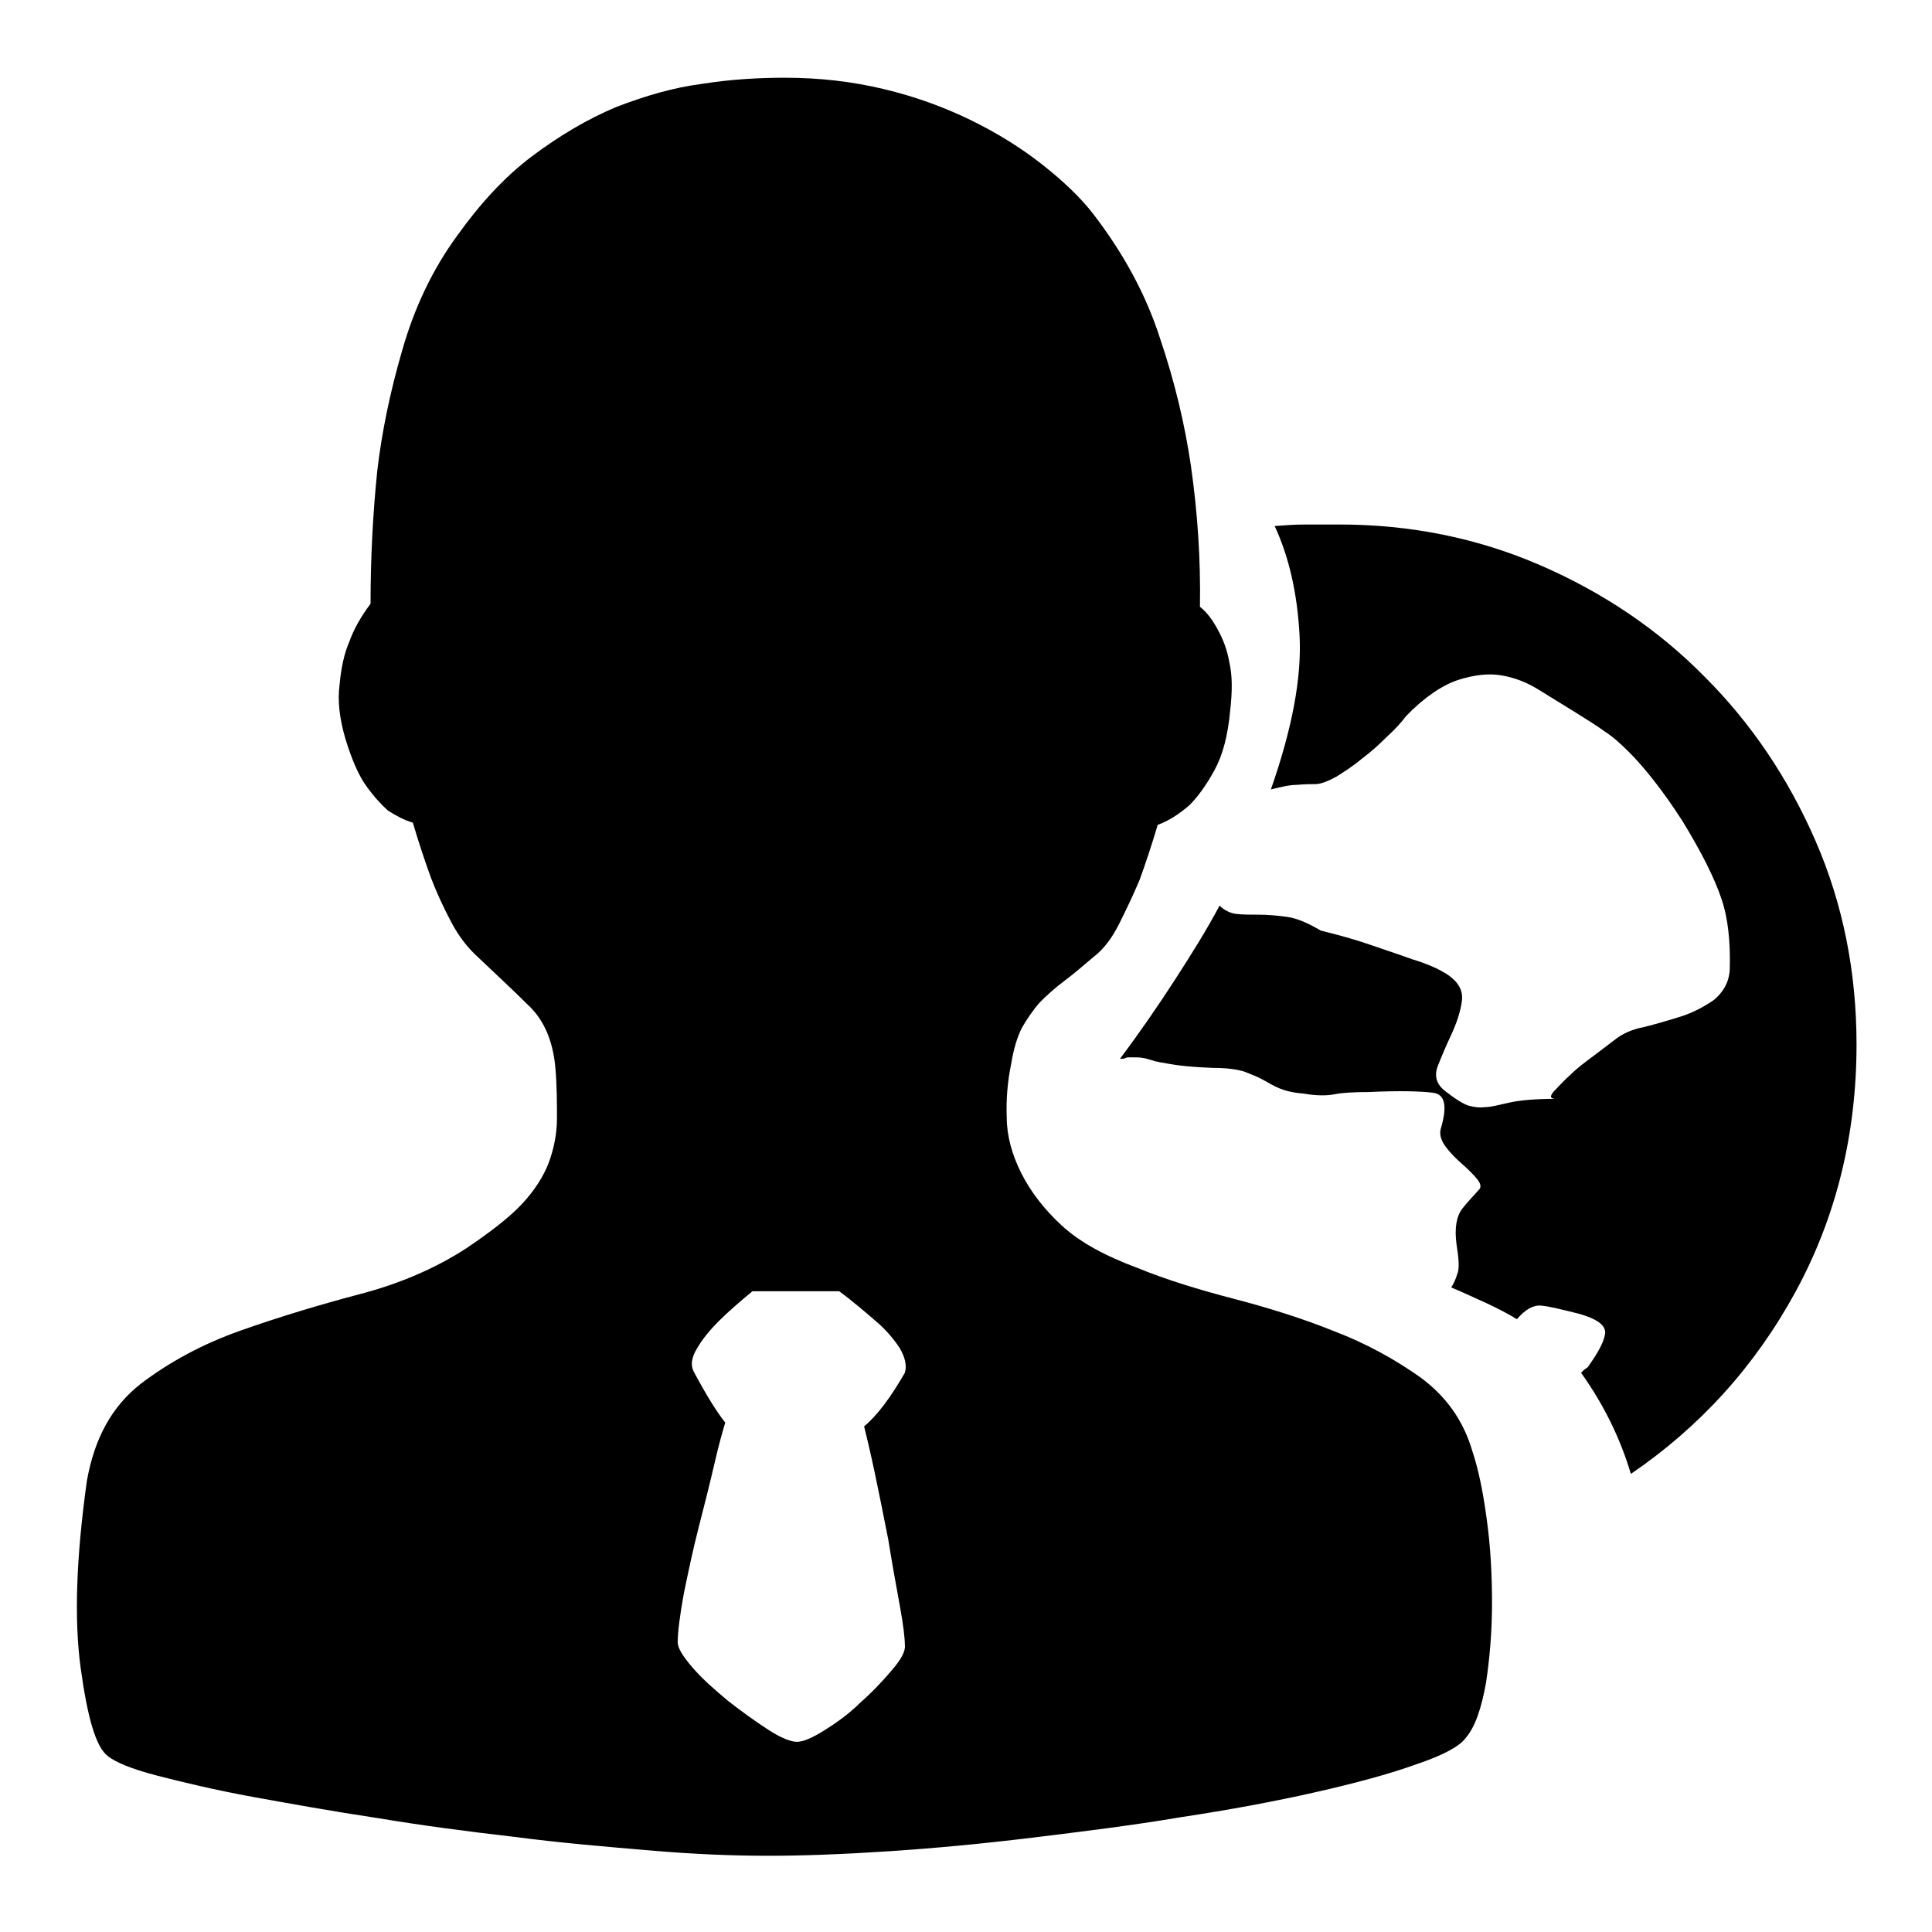 <?xml version="1.0" encoding="utf-8"?>
<!-- Svg Vector Icons : http://www.onlinewebfonts.com/icon -->
<!DOCTYPE svg PUBLIC "-//W3C//DTD SVG 1.1//EN" "http://www.w3.org/Graphics/SVG/1.1/DTD/svg11.dtd">
<svg version="1.1" xmlns="http://www.w3.org/2000/svg" xmlns:xlink="http://www.w3.org/1999/xlink" x="0px" y="0px" viewBox="0 0 256 256" enable-background="new 0 0 256 256" xml:space="preserve">
<g><g><path fill="#000000" d="M177.5,69.5c9.4,0,18.3,1.8,26.6,5.4c8.3,3.6,15.6,8.5,21.8,14.8c6.2,6.2,11.1,13.5,14.7,21.8c3.6,8.3,5.4,17.3,5.4,26.9c0,11.9-2.7,22.9-8.1,32.8c-5.4,9.9-12.7,17.9-21.8,24.1c-1.4-4.7-3.6-9.2-6.6-13.4c0.3-0.3,0.5-0.5,0.7-0.6c0.2-0.1,0.3-0.3,0.5-0.6c1.2-1.7,1.9-3.1,2-4.1c0-1-1-1.8-3.4-2.5c-2.4-0.6-4-1-5.1-1.1c-1-0.1-2.1,0.5-3.2,1.8c-1.3-0.8-2.7-1.5-4.2-2.2c-1.6-0.7-3-1.4-4.5-2c0.3-0.5,0.6-1.1,0.8-1.8c0.3-0.7,0.2-2-0.1-3.9c-0.3-2.2,0-3.8,0.8-4.8c0.8-1,1.6-1.8,2.2-2.5c0.3-0.3,0.2-0.8-0.3-1.4c-0.5-0.6-1.2-1.3-2-2c-0.8-0.7-1.5-1.4-2.1-2.2c-0.6-0.8-0.9-1.6-0.7-2.4c0.9-3,0.6-4.6-1-4.8c-1.5-0.2-4.4-0.3-8.5-0.1c-2.1,0-3.6,0.1-4.6,0.3c-1,0.2-2.4,0.2-4.1-0.1c-1.4-0.1-2.5-0.4-3.2-0.7c-0.7-0.3-1.4-0.7-2.1-1.1c-0.7-0.4-1.5-0.7-2.5-1.1c-0.9-0.3-2.4-0.5-4.2-0.5c-2.7-0.1-4.5-0.3-5.6-0.5s-1.9-0.3-2.4-0.5c-0.5-0.1-0.9-0.3-1.2-0.3c-0.3-0.1-1-0.1-1.9-0.1c-0.1,0-0.3,0-0.5,0.1c-0.1,0.1-0.4,0.1-0.7,0.1c2.7-3.6,5.1-7.1,7.3-10.5c2.2-3.4,4.2-6.6,5.9-9.8c0.6,0.6,1.4,1,2.2,1.1c0.8,0.1,1.9,0.1,3,0.1s2.4,0.1,3.8,0.3c1.3,0.2,2.7,0.8,4.4,1.8c2.4,0.6,4.6,1.2,6.6,1.9c1.7,0.6,3.6,1.2,5.5,1.9c2,0.6,3.6,1.3,4.8,2.1c1.4,1,2,2.1,1.8,3.5c-0.2,1.4-0.7,2.9-1.4,4.4c-0.7,1.5-1.3,2.9-1.8,4.2c-0.5,1.3-0.1,2.4,0.9,3.2c1.4,1.1,2.5,1.8,3.2,2c0.7,0.2,1.4,0.3,2.2,0.2c0.8,0,1.8-0.3,3.2-0.6c1.3-0.3,3.4-0.5,6.2-0.5c-0.8,0-0.9-0.3-0.3-1c0.6-0.6,1.3-1.4,2.2-2.2c0.9-0.9,2-1.7,3.2-2.6c1.2-0.9,2.1-1.6,2.9-2.2c0.8-0.6,2-1.2,3.6-1.5c1.6-0.4,3.3-0.9,4.9-1.4c1.6-0.5,3.1-1.3,4.4-2.2c1.2-1,2-2.3,2.1-4c0.1-3.6-0.2-6.8-1.1-9.4c-0.9-2.7-2.6-6.1-5.1-10.2c-1.4-2.2-2.7-4-3.8-5.4c-1.1-1.4-2.2-2.7-3.3-3.8c-1.1-1.1-2.2-2.1-3.3-2.8c-1.1-0.8-2.4-1.6-4-2.6l-4.7-2.9c-1.6-1-3.2-1.6-4.9-1.9c-1.7-0.3-3.6-0.1-5.8,0.6c-2.1,0.7-4.5,2.3-6.9,4.8c-0.6,0.8-1.4,1.7-2.5,2.7c-1,1-2.1,2-3.3,2.9c-1.2,1-2.3,1.7-3.4,2.4c-1.1,0.6-2.1,1-2.8,1c-0.6,0-1.4,0-2.5,0.1c-1,0-2.1,0.3-3.4,0.6c2.8-8,4.1-14.8,3.8-20.4c-0.3-5.6-1.4-10.4-3.3-14.5c1.4-0.1,2.7-0.2,4-0.2L177.5,69.5L177.5,69.5z M150.7,168c3.9,1.6,8.2,2.9,12.8,4.1c4.6,1.2,9.1,2.6,13.3,4.3c4.2,1.6,8,3.7,11.4,6.1c3.4,2.5,5.7,5.7,6.9,9.8c0.8,2.4,1.4,5.3,1.9,9c0.5,3.6,0.7,7.3,0.7,11.1c0,3.8-0.3,7.3-0.8,10.6c-0.6,3.3-1.4,5.8-2.7,7.3c-0.8,1.1-3,2.3-6.6,3.5c-3.6,1.3-8.1,2.5-13.4,3.7c-5.3,1.2-11.2,2.3-17.8,3.3c-6.5,1.1-13.1,1.9-19.6,2.7c-6.6,0.8-12.9,1.4-19,1.8c-6.1,0.4-11.4,0.6-16,0.6c-4.6,0-9.8-0.2-15.6-0.7c-5.9-0.5-11.9-1-18-1.8c-6.1-0.7-12.2-1.5-18.2-2.5c-6-0.9-11.5-1.9-16.5-2.8c-4.9-0.9-9.1-1.9-12.6-2.8c-3.5-0.9-5.6-1.8-6.6-2.6c-1.6-1.2-2.7-5.1-3.6-11.6c-0.9-6.5-0.6-14.7,0.8-24.8c1-5.7,3.3-9.9,7.1-12.9c3.8-2.9,8.2-5.3,13.3-7.1c5.1-1.8,10.4-3.4,15.7-4.8c5.4-1.4,10.2-3.5,14.2-6.1c3.1-2.1,5.6-4,7.3-5.8c1.7-1.8,2.9-3.7,3.6-5.5c0.7-1.9,1.1-3.9,1.1-5.9c0-2,0-4.2-0.2-6.6c-0.3-3.6-1.5-6.5-3.7-8.5c-2.1-2.1-4.4-4.2-6.7-6.4c-1.2-1.1-2.4-2.6-3.4-4.5c-1-1.9-1.9-3.8-2.7-5.9c-0.8-2.2-1.6-4.6-2.4-7.3c-1.1-0.3-2.2-0.9-3.3-1.6c-0.9-0.8-1.9-1.9-2.9-3.3c-1-1.4-1.9-3.5-2.7-6.1c-0.8-2.7-1.1-5.1-0.8-7.3c0.2-2.2,0.6-4.1,1.3-5.7c0.6-1.7,1.6-3.4,2.8-5c0-6,0.3-11.9,0.9-17.7c0.6-5.1,1.7-10.4,3.3-15.9c1.6-5.6,4-10.7,7.3-15.2c3-4.2,6.3-7.8,9.9-10.5c3.6-2.7,7.3-4.9,11.1-6.5c3.9-1.5,7.6-2.6,11.5-3.1c3.8-0.6,7.5-0.8,10.9-0.8c4.6,0,8.9,0.5,13.1,1.5c4.2,1,8,2.4,11.5,4.1c3.5,1.7,6.7,3.7,9.5,5.9c2.8,2.2,5.1,4.4,6.8,6.6c3.9,5.1,6.9,10.5,8.8,16.4c2,5.9,3.3,11.5,4.1,16.9c0.9,6.3,1.3,12.5,1.2,18.7c1,0.8,1.7,1.8,2.4,3.1c0.6,1.1,1.2,2.5,1.5,4.3c0.4,1.7,0.4,3.8,0.1,6.4c-0.3,3.3-1,5.9-2.1,7.9s-2.2,3.5-3.3,4.6c-1.4,1.2-2.8,2.1-4.2,2.6c-0.8,2.7-1.6,5.1-2.4,7.3c-0.8,1.9-1.7,3.8-2.7,5.8c-1,2-2.1,3.4-3.4,4.4c-1.4,1.2-2.7,2.3-3.9,3.2c-1.2,0.9-2.2,1.8-3.2,2.8c-0.9,1-1.7,2.2-2.4,3.4c-0.6,1.2-1.1,2.8-1.4,4.7c-0.5,2.4-0.7,4.8-0.6,7.2c0,2.4,0.7,4.9,1.9,7.3c1.2,2.4,3,4.8,5.4,7S146.4,166.4,150.7,168L150.7,168L150.7,168z M119.9,218c0-0.9-0.2-2.7-0.7-5.4c-0.5-2.7-1-5.5-1.5-8.6c-0.6-3.1-1.2-6-1.8-8.9c-0.6-2.8-1.1-4.9-1.4-6.1c1.7-1.4,3.5-3.8,5.4-7.1c0.3-1,0-2.1-0.7-3.3c-0.8-1.2-1.8-2.4-3.1-3.5c-1.4-1.2-3-2.6-4.9-4H99.7c-1.7,1.4-3.2,2.7-4.5,4c-1.1,1.1-2.1,2.3-2.8,3.5c-0.8,1.3-0.9,2.3-0.5,3.1c1.6,3,3,5.3,4.2,6.8c-0.3,1-0.8,2.7-1.4,5.3c-0.6,2.6-1.3,5.4-2.1,8.5c-0.8,3.1-1.4,6-2,8.9c-0.5,2.8-0.8,5-0.8,6.4c0,0.8,0.7,1.9,2,3.4c1.3,1.5,2.9,2.9,4.7,4.4c1.8,1.4,3.6,2.7,5.3,3.8c1.7,1.1,3,1.6,3.8,1.6c0.8,0,2-0.5,3.6-1.5c1.6-1,3.3-2.2,4.8-3.7c1.6-1.4,2.9-2.8,4.1-4.2C119.4,219.9,120,218.8,119.9,218L119.9,218L119.9,218z"/></g></g>
</svg>